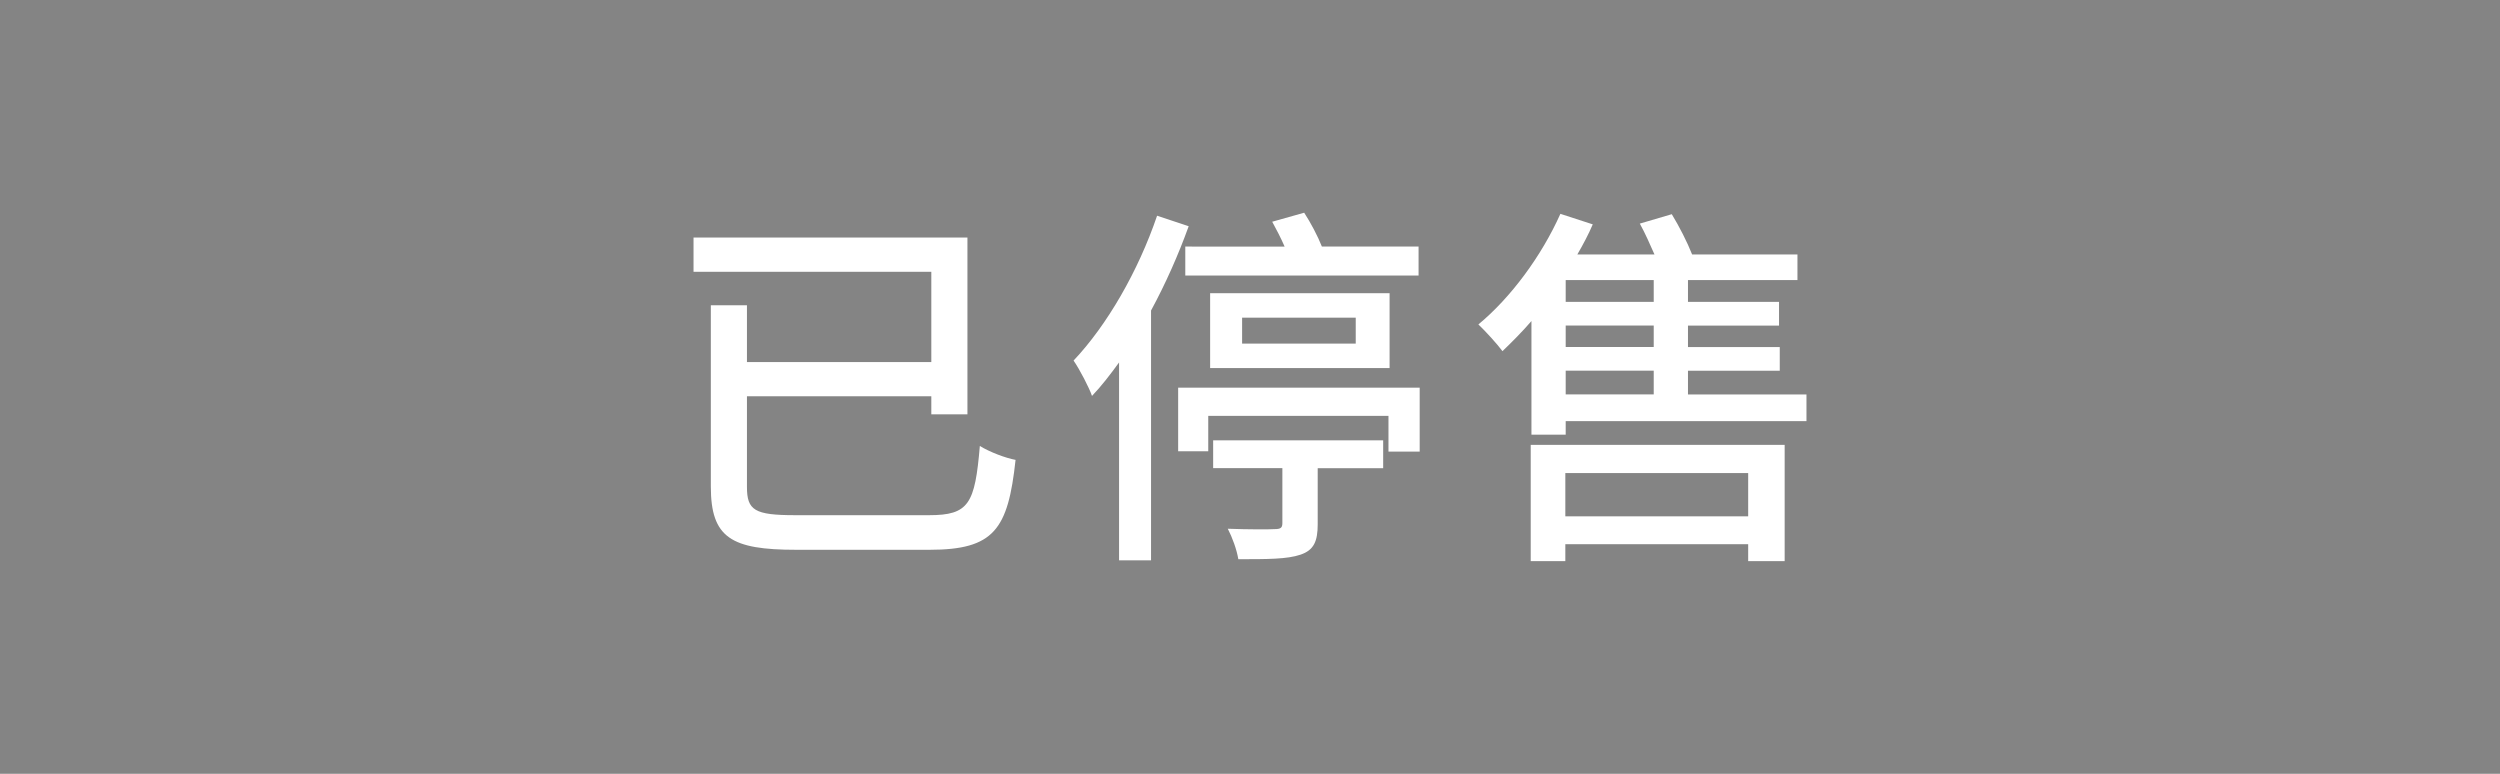 <?xml version="1.0" encoding="utf-8"?>
<!-- Generator: Adobe Illustrator 25.4.1, SVG Export Plug-In . SVG Version: 6.00 Build 0)  -->
<svg version="1.1" id="圖層_1" xmlns="http://www.w3.org/2000/svg" xmlns:xlink="http://www.w3.org/1999/xlink" x="0px" y="0px"
	 viewBox="0 0 759.92 235.21" style="enable-background:new 0 0 759.92 235.21;" xml:space="preserve">
<style type="text/css">
	.st0{fill:#AB9C70;}
	.st1{fill:#FFFFFF;}
	.st2{fill:#231815;}
	.st3{fill:#848484;}
</style>
<rect x="-9.59" y="-7.1" class="st3" width="779.09" height="249.4"/>
<g>
	<path class="st1" d="M282.4,156.6c12.12,0,13.95-3.43,15.44-21.04c2.97,1.83,7.78,3.66,10.86,4.23
		c-2.29,21.16-6.52,27.33-26.19,27.33h-40.48c-19.79,0-25.96-3.66-25.96-19.21V92.79h10.98v17.27h56.04V82.61h-72.28V72.2h83.26
		v53.75h-10.98v-5.49h-56.04v27.56c0,7.09,2.29,8.58,14.64,8.58H282.4z"/>
	<path class="st1" d="M361.32,68.77c-3.09,8.58-6.98,17.38-11.44,25.62v75.94h-9.72v-60.16c-2.74,3.77-5.38,7.21-8.23,10.18
		c-0.8-2.4-3.77-8.12-5.6-10.75c10.18-10.75,19.67-27.22,25.39-44.03L361.32,68.77z M431.54,117.83v19.44h-9.49v-10.86h-54.78v10.75
		h-9.15v-19.33H431.54z M390.48,74.95c-1.14-2.63-2.52-5.26-3.77-7.55l9.72-2.74c1.94,2.97,4.12,7.09,5.38,10.29h29.39v8.81h-70.91
		v-8.81H390.48z M367.84,111.89V89.13h54.55v22.76H367.84z M368.75,133.85h51.69v8.46h-19.9v17.04c0,5.15-1.14,7.89-5.26,9.26
		c-4,1.37-10.06,1.37-18.87,1.37c-0.46-2.86-1.83-6.63-3.2-9.26c6.18,0.23,12.58,0.23,14.3,0.11c1.83,0,2.29-0.46,2.29-1.83v-16.7
		h-21.04V133.85z M377.56,104.45h34.54v-7.89h-34.54V104.45z"/>
	<path class="st1" d="M549.11,119.89v8.12h-73.19v4.12h-10.41V97.59c-2.86,3.32-5.95,6.4-8.81,9.15c-1.49-2.06-5.26-6.18-7.32-8.12
		c9.83-8.12,19.21-20.81,24.93-33.62l9.84,3.2c-1.26,2.97-2.97,6.18-4.69,9.15h23.45c-1.37-3.09-2.86-6.52-4.46-9.38l9.72-2.86
		c2.29,3.77,4.69,8.46,6.18,12.24h32.02v7.78h-33.28v6.63h27.68v7.21h-27.68v6.52h27.9v7.21h-27.9v7.21H549.11z M465.28,135.22h77.2
		v35.34h-11.09v-5.15h-55.58v5.15h-10.52V135.22z M475.81,143.8v13.15h55.58V143.8H475.81z M502.68,85.13h-26.76v6.63h26.76V85.13z
		 M502.68,98.96h-26.76v6.52h26.76V98.96z M475.92,119.89h26.76v-7.21h-26.76V119.89z"/>
</g>
</svg>
